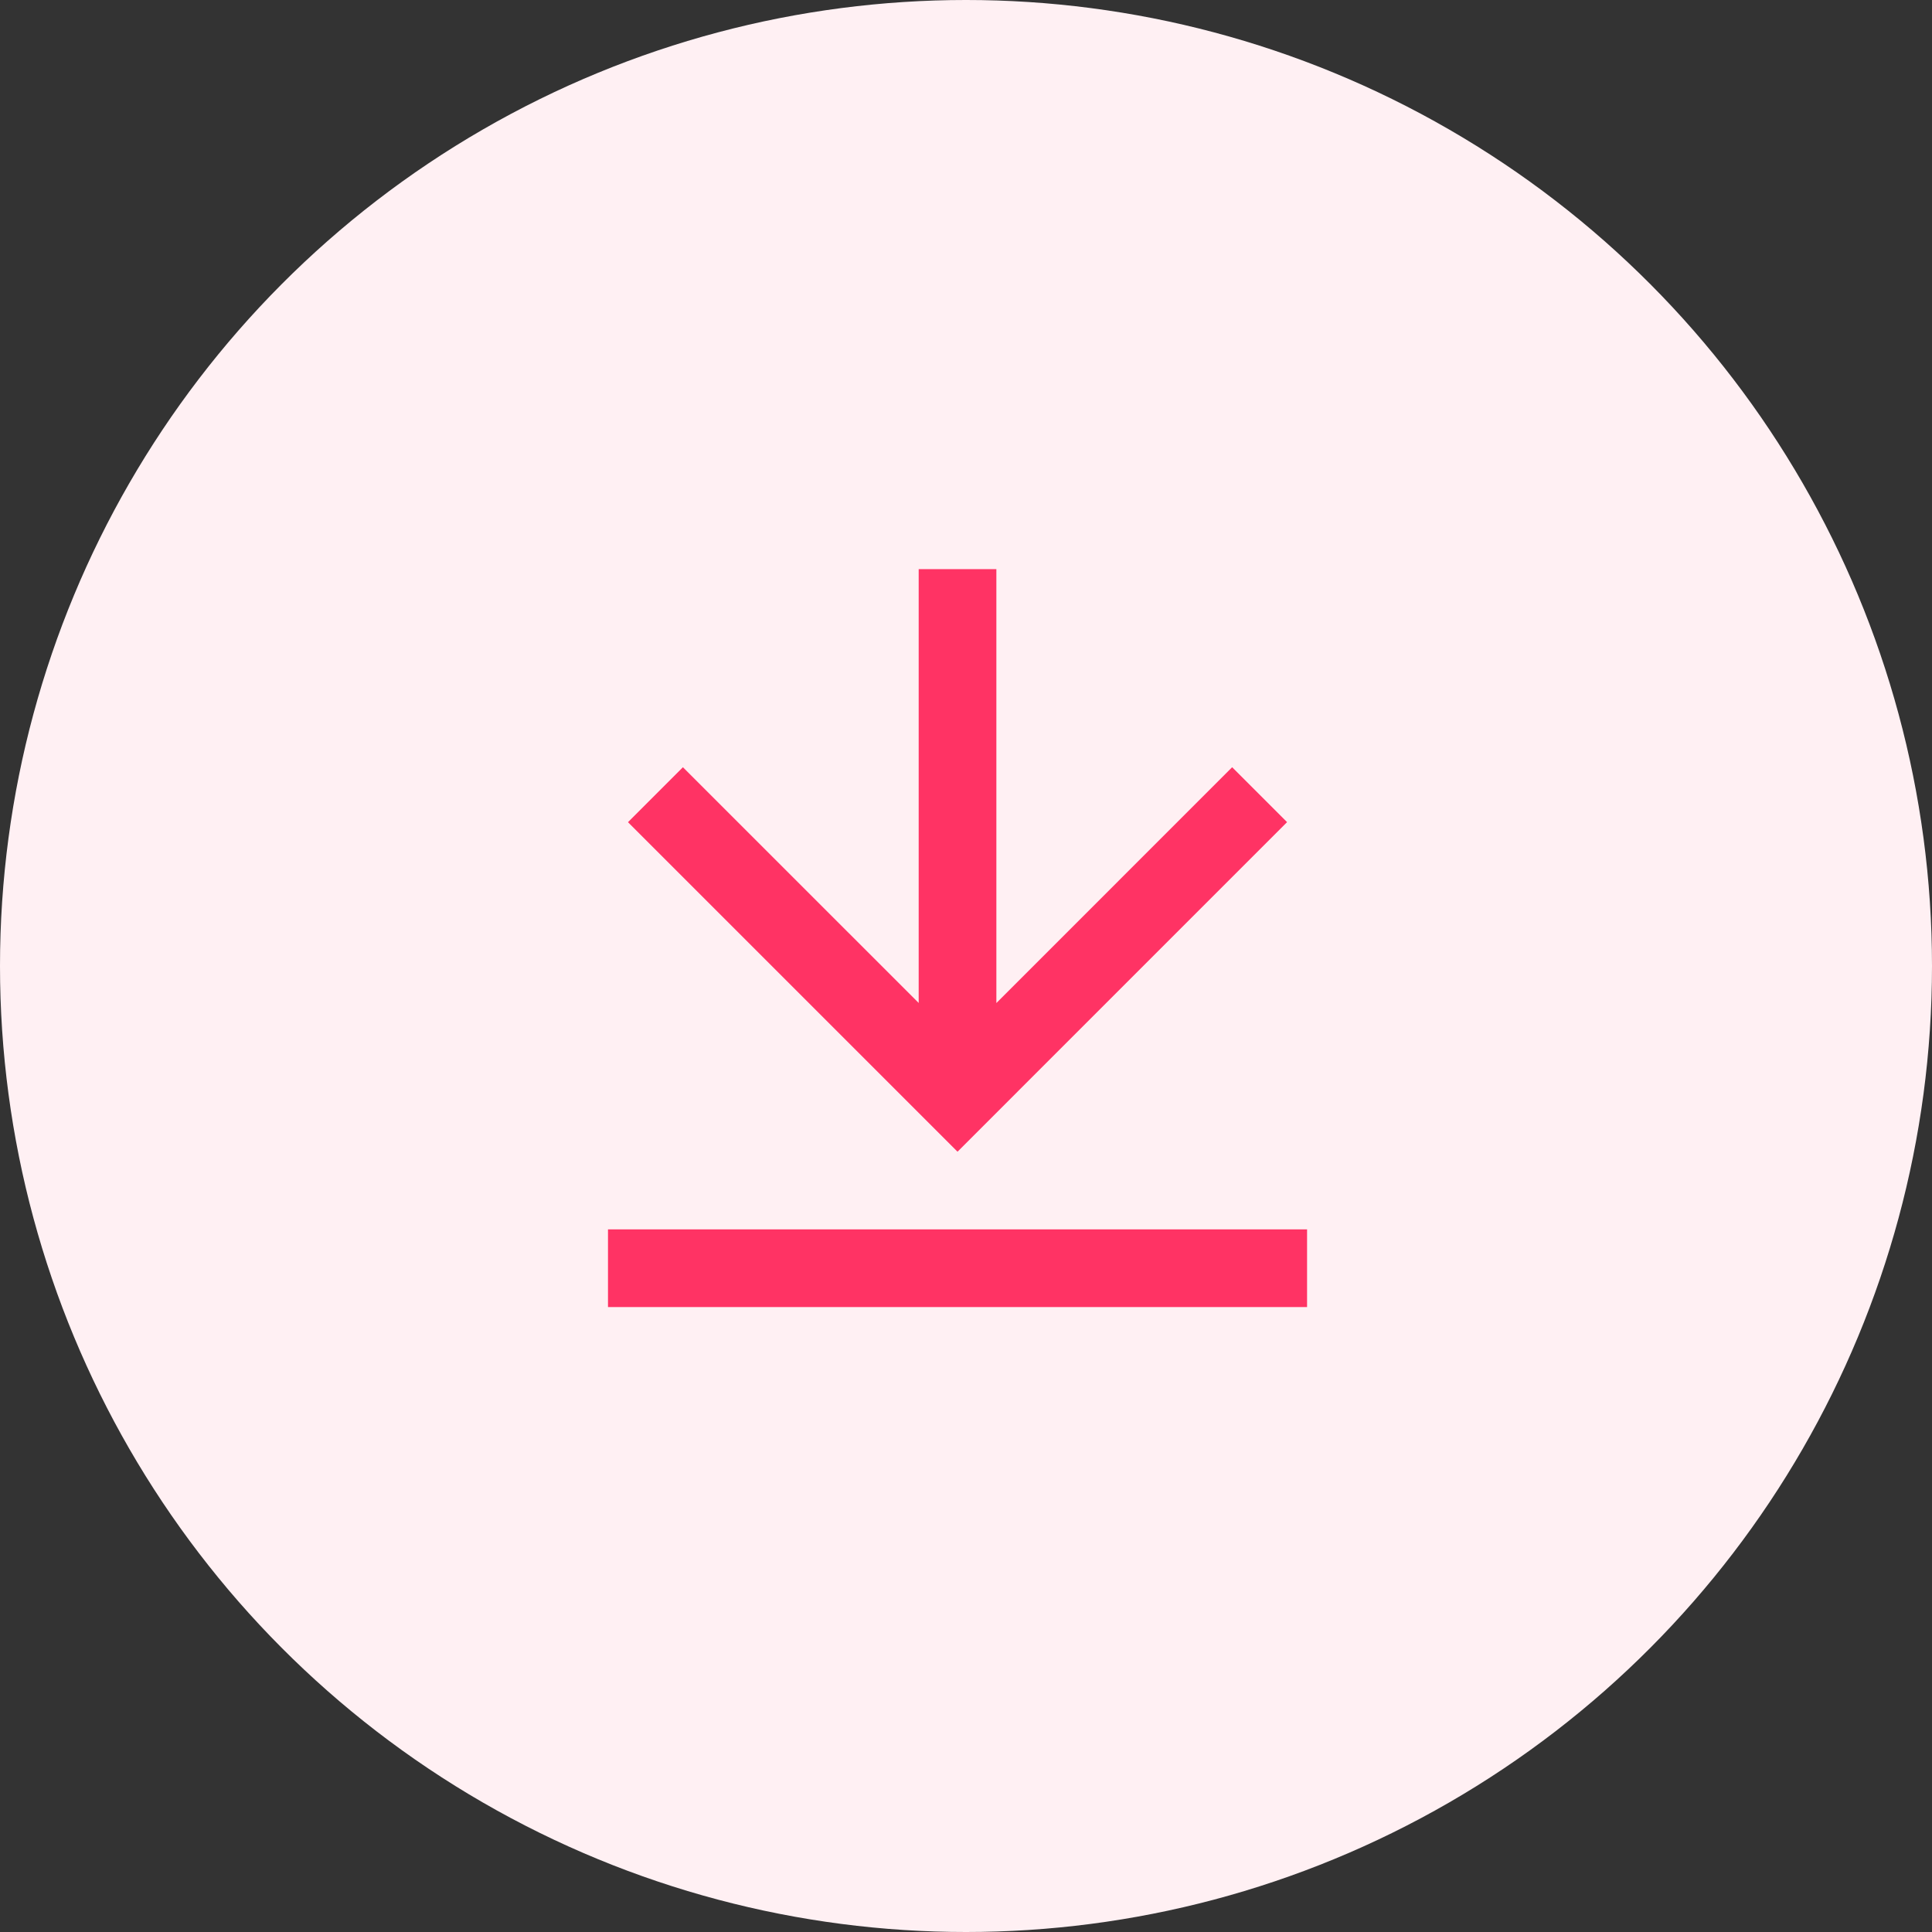 <svg width="114" height="114" viewBox="0 0 114 114" fill="none" xmlns="http://www.w3.org/2000/svg">
<rect x="0" y="0" width="114" height="114" fill="#333333" stroke="none"/>
<circle cx="57" cy="57" r="57" fill="#FFF0F3"/>
<path d="M35.875 72.542H77.125V77.125H35.875V72.542ZM58.792 59.186L72.704 45.271L75.945 48.511L56.5 67.958L37.055 48.514L40.296 45.271L54.208 59.181V33.583H58.792V59.186Z" fill="#FF3364"/>
</svg>
